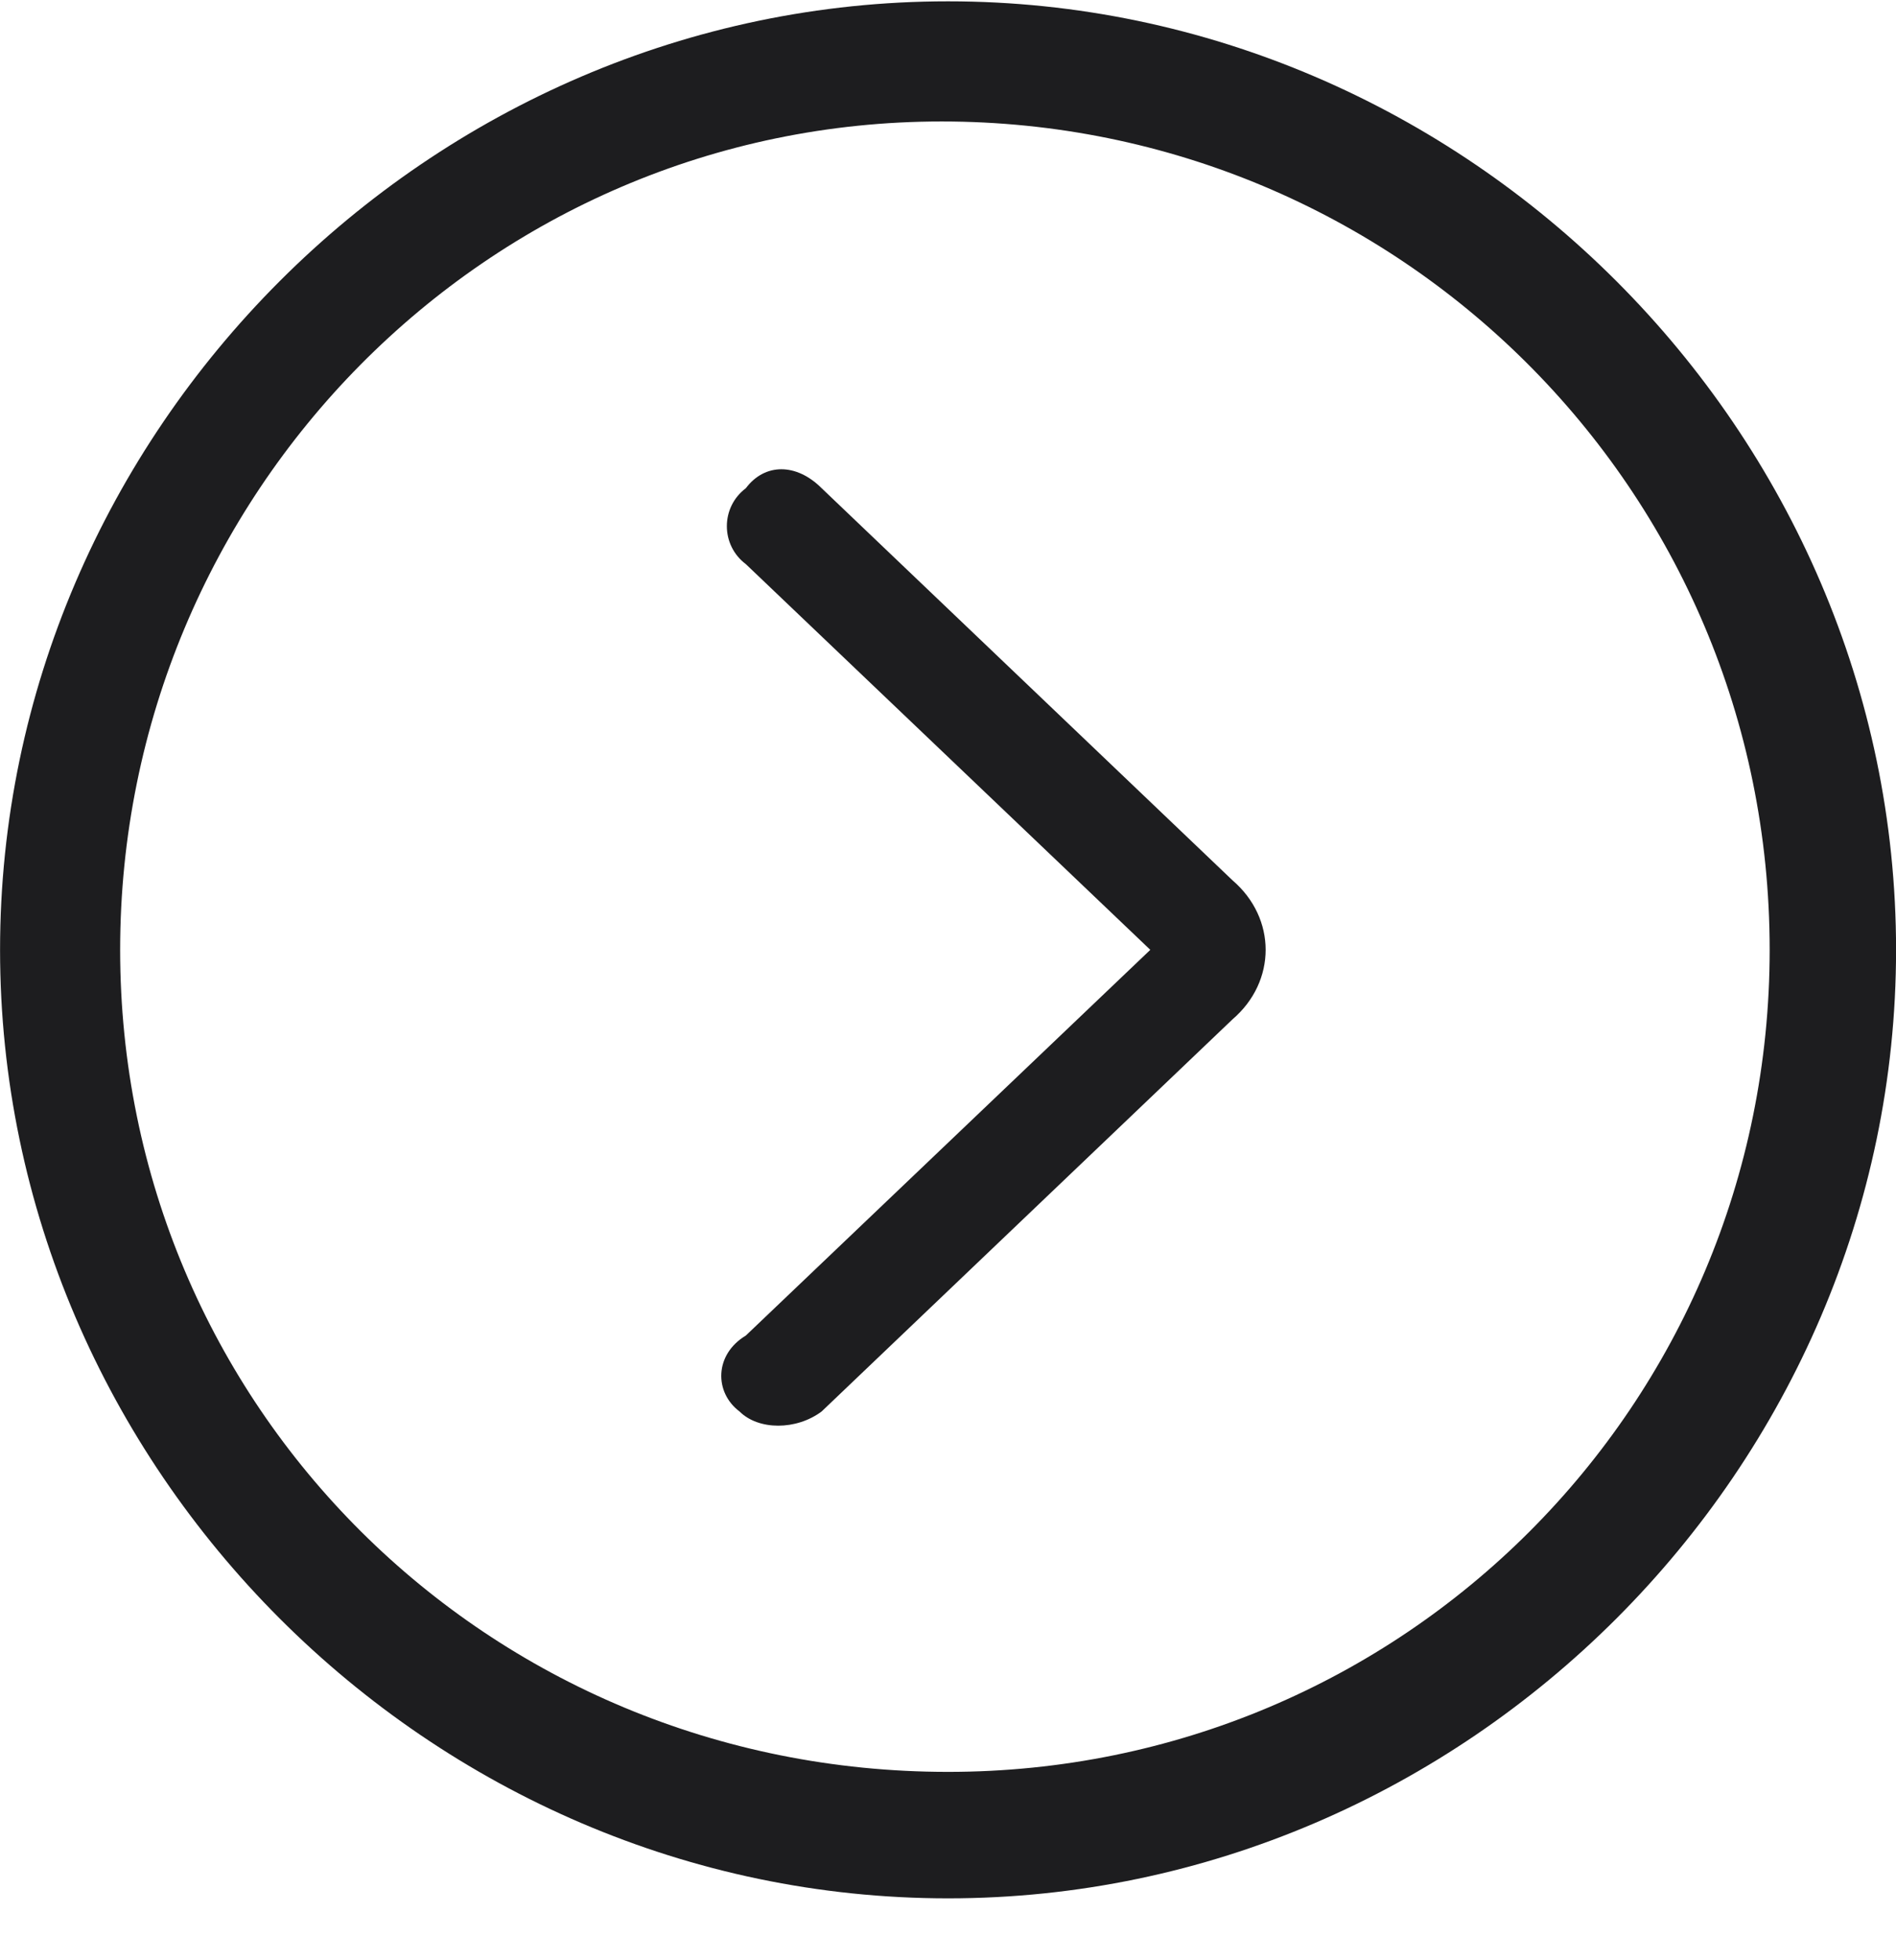 <svg width="30" height="31" viewBox="0 0 30 31" fill="none" xmlns="http://www.w3.org/2000/svg">
<path d="M15.001 30.021C23.201 30.021 30.001 23.221 30.001 15.021C30.001 6.821 23.201 0.021 15.001 0.021C6.801 0.021 0.001 6.821 0.001 15.021C0.001 23.221 6.801 30.021 15.001 30.021ZM15.001 28.021C7.701 28.021 1.901 22.221 1.901 15.021C1.901 7.821 7.701 1.921 14.901 1.921C22.101 1.921 28.001 7.721 28.001 15.021C28.001 22.221 22.201 28.021 15.001 28.021ZM11.701 22.321C12.001 22.621 12.601 22.621 13.001 22.321L19.501 16.121C20.201 15.521 20.201 14.521 19.501 13.921L13.001 7.721C12.601 7.321 12.101 7.321 11.801 7.721C11.401 8.021 11.401 8.621 11.801 8.921L18.201 15.021L11.801 21.121C11.301 21.421 11.301 22.021 11.701 22.321Z" fill="#1D1D1F"/>
</svg>
